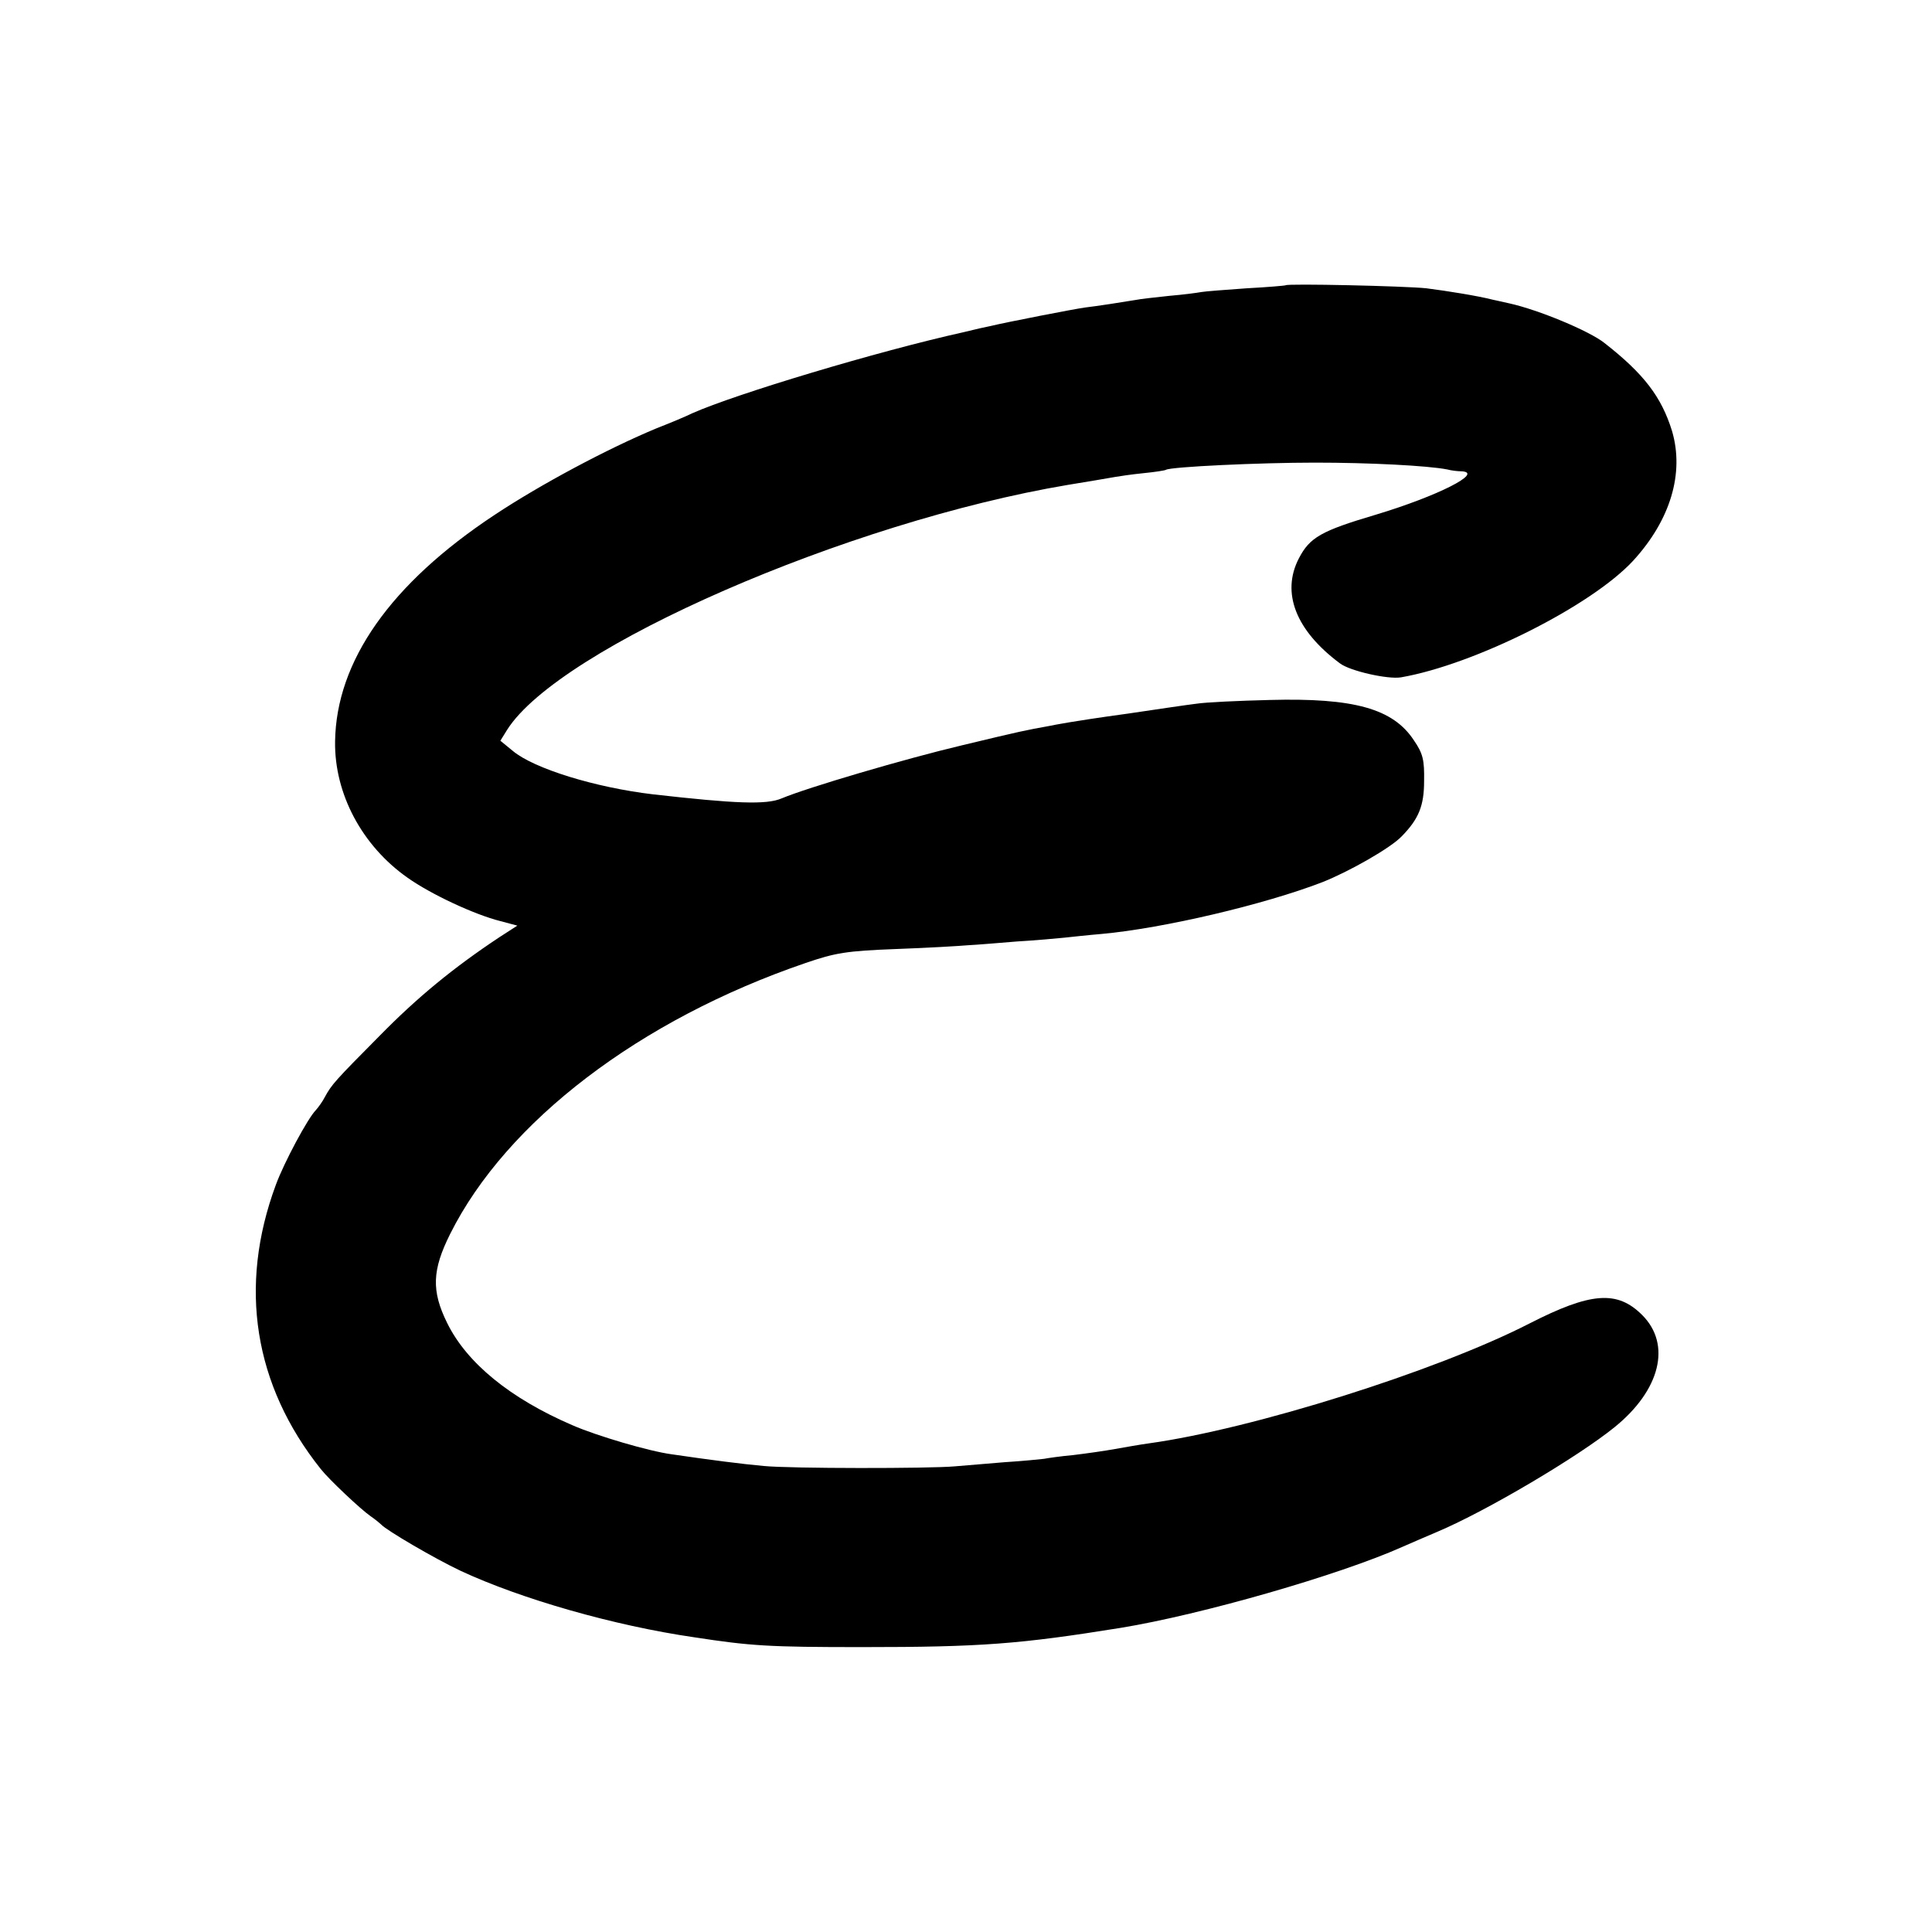 <?xml version="1.0" standalone="no"?>
<!DOCTYPE svg PUBLIC "-//W3C//DTD SVG 20010904//EN"
 "http://www.w3.org/TR/2001/REC-SVG-20010904/DTD/svg10.dtd">
<svg version="1.0" xmlns="http://www.w3.org/2000/svg"
 width="512pt" height="512pt" viewBox="0 0 512 512"
 preserveAspectRatio="xMidYMid meet">
<g transform="translate(0,512) scale(0.1,-0.1)"
fill="#000000" stroke="none">
<path d="M3407 4364 c-1 -1 -47 -5 -103 -8 -56 -4 -110 -8 -121 -10 -10 -2
-48 -7 -84 -10 -36 -4 -76 -8 -90 -11 -36 -6 -100 -16 -134 -20 -29 -4 -209
-39 -250 -49 -11 -2 -42 -9 -70 -16 -230 -51 -605 -164 -720 -215 -16 -8 -59
-26 -95 -40 -130 -54 -308 -149 -430 -230 -275 -182 -419 -387 -422 -600 -2
-138 71 -276 192 -361 62 -44 178 -98 246 -115 l45 -12 -48 -31 c-122 -81
-217 -159 -318 -262 -117 -118 -126 -128 -144 -161 -6 -12 -17 -27 -24 -35
-21 -21 -84 -138 -106 -198 -100 -270 -58 -531 119 -753 22 -28 106 -107 132
-125 13 -9 25 -19 28 -22 13 -15 143 -91 211 -123 159 -74 405 -145 619 -176
150 -23 197 -26 445 -26 315 0 418 8 685 51 214 35 579 140 745 214 22 10 65
28 95 41 130 55 373 199 469 277 121 98 151 219 73 297 -66 66 -136 61 -300
-23 -246 -126 -733 -279 -1007 -317 -22 -3 -62 -10 -90 -15 -27 -5 -77 -12
-110 -16 -33 -3 -68 -8 -78 -10 -9 -1 -56 -6 -105 -9 -48 -4 -107 -9 -132 -11
-66 -6 -437 -6 -506 1 -56 5 -142 16 -244 31 -60 8 -199 49 -263 77 -165 71
-280 165 -332 271 -42 85 -40 140 8 236 149 298 503 568 942 718 79 27 108 32
240 37 83 3 168 8 190 10 22 1 81 6 130 10 50 3 106 8 125 10 19 2 64 7 100
10 164 15 431 78 584 137 71 28 182 91 211 122 45 46 59 81 59 146 1 56 -3 73
-27 108 -55 84 -159 113 -382 107 -82 -2 -170 -6 -195 -10 -25 -3 -106 -15
-180 -26 -74 -10 -144 -21 -155 -23 -11 -2 -36 -6 -55 -10 -61 -11 -72 -13
-230 -51 -152 -36 -410 -112 -479 -141 -40 -17 -121 -14 -341 11 -152 18 -315
68 -371 115 l-33 27 18 29 c138 218 903 551 1486 649 50 8 102 17 125 21 11 2
45 7 75 10 30 3 57 7 60 9 13 8 248 19 395 19 145 0 298 -8 350 -18 11 -3 28
-5 38 -5 61 -3 -64 -66 -227 -115 -145 -43 -175 -60 -204 -116 -47 -91 -8
-191 109 -278 26 -20 127 -43 162 -37 195 34 504 189 615 309 99 108 136 232
103 344 -28 90 -74 151 -179 233 -40 32 -175 88 -252 105 -19 4 -39 9 -45 10
-39 10 -120 23 -175 30 -56 6 -368 13 -373 8z"/>
</g>
</svg>
